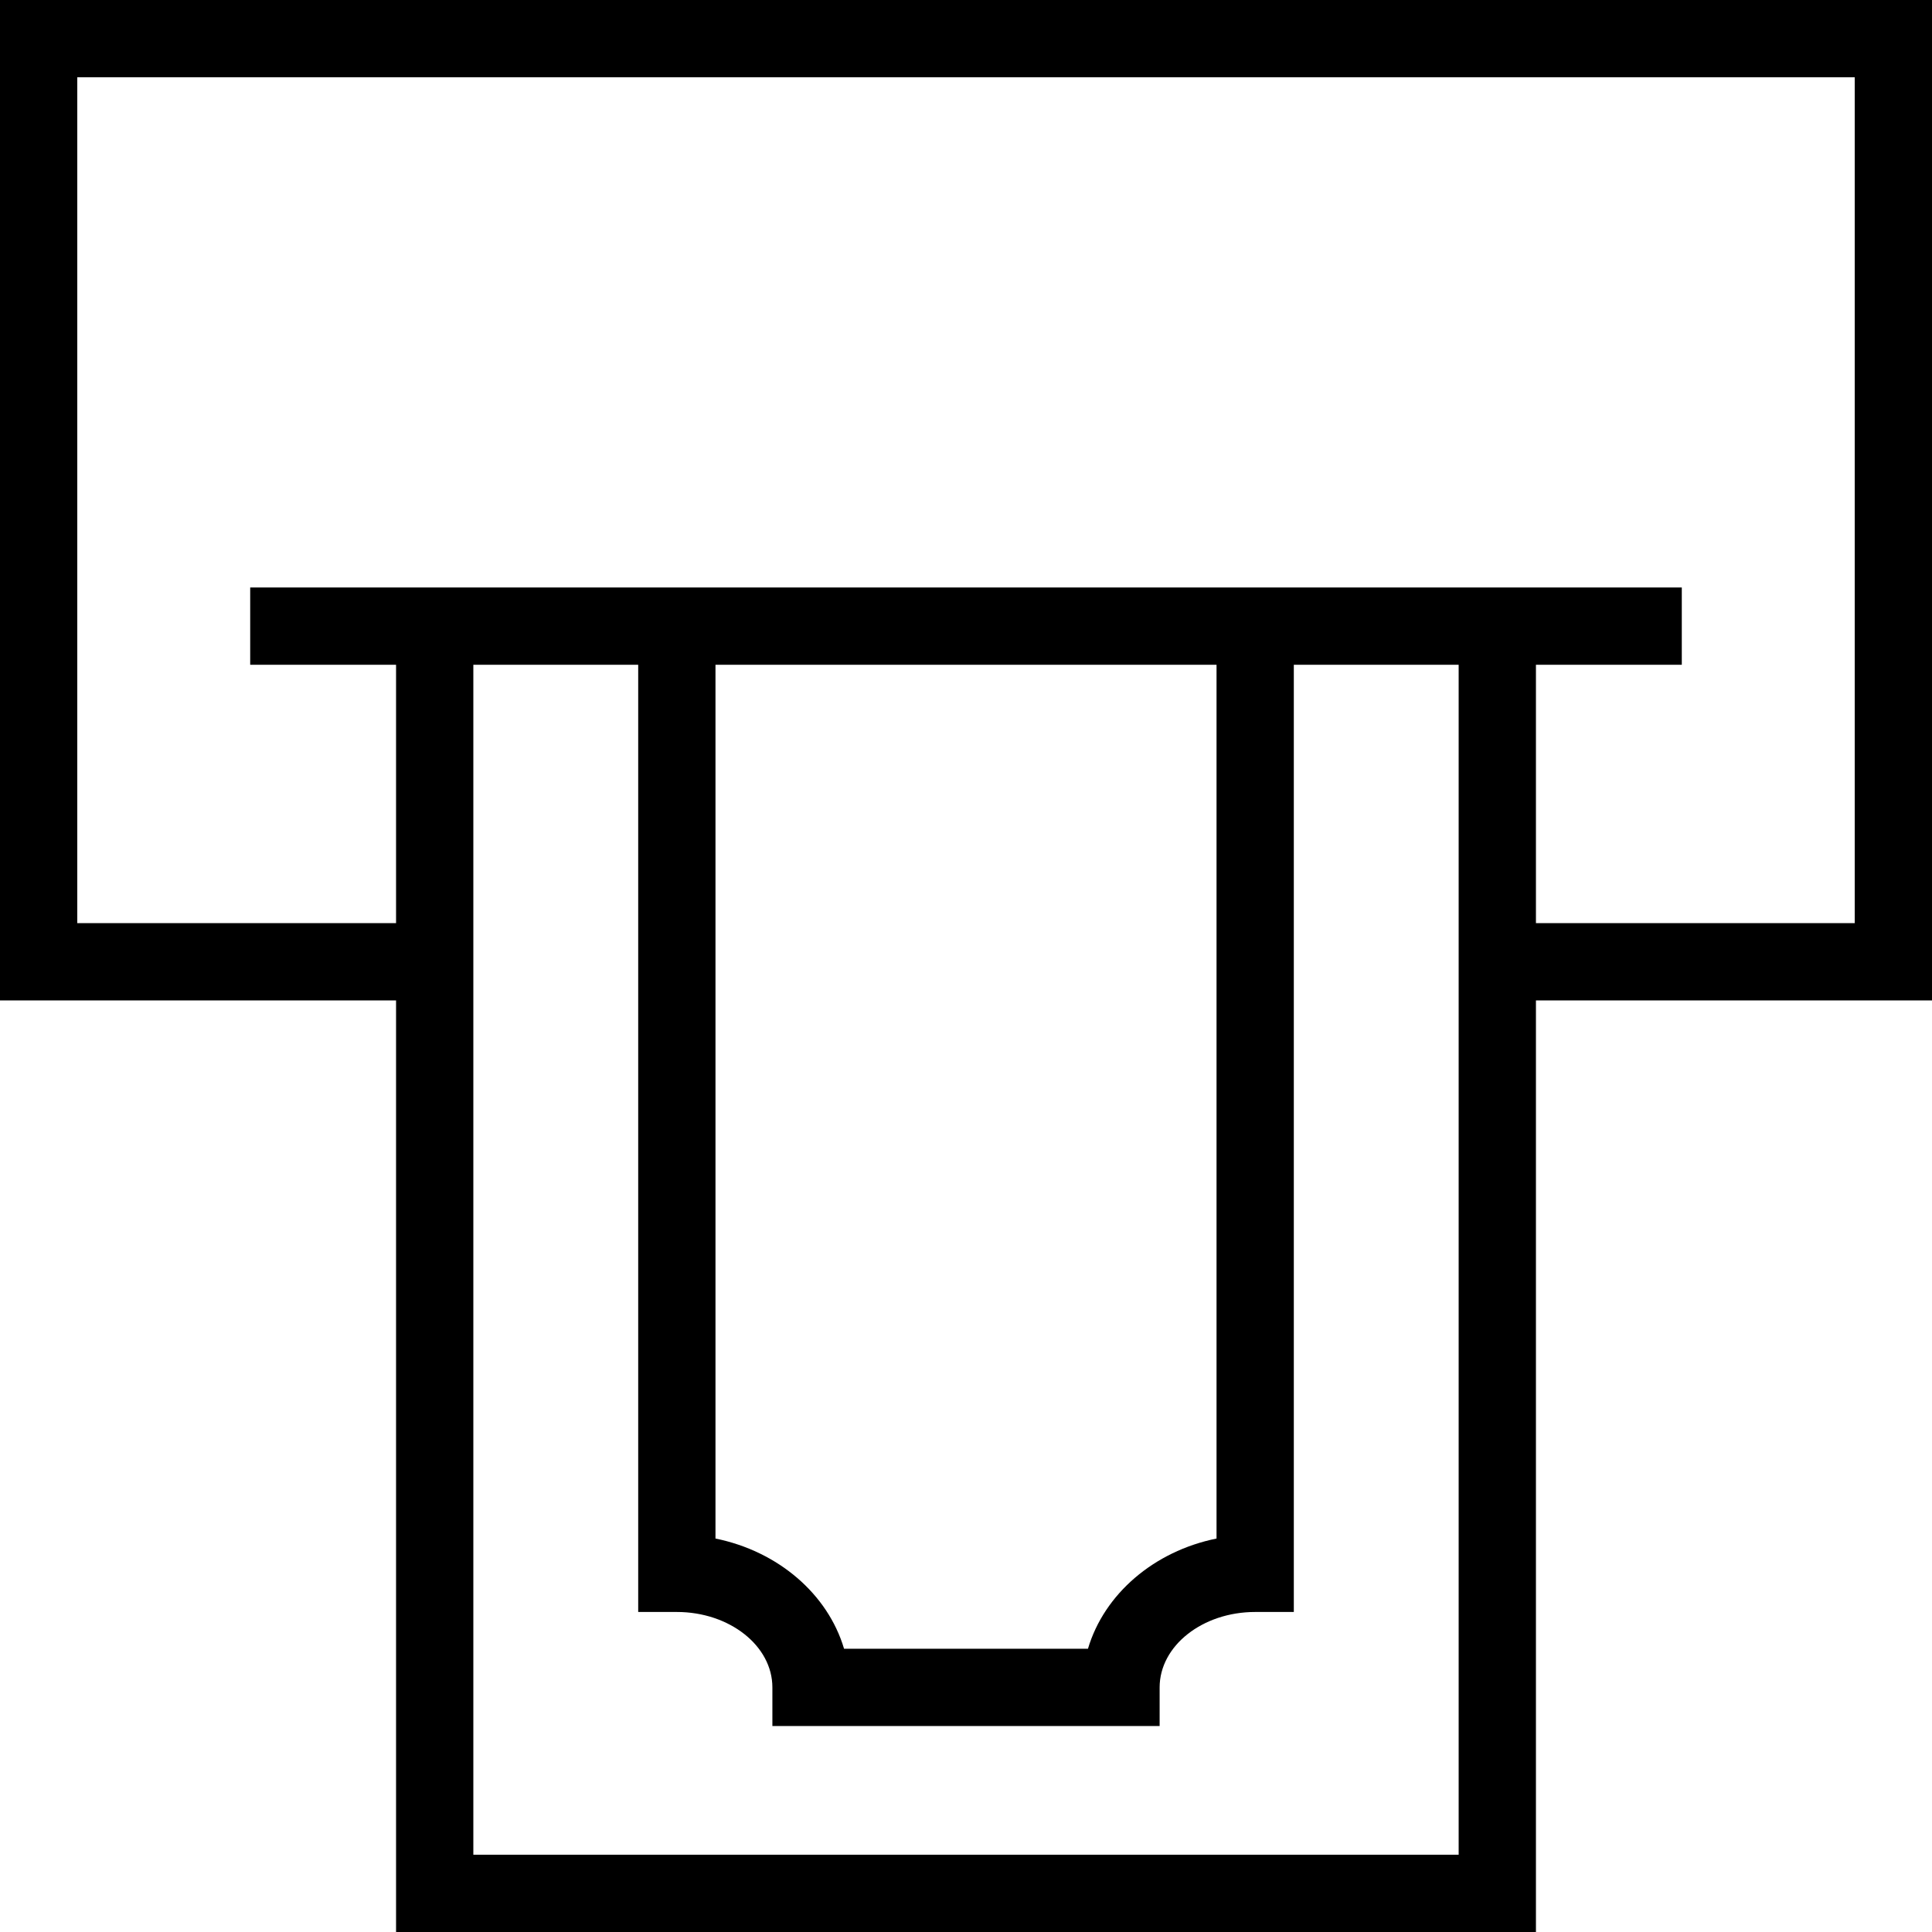<?xml version="1.0" encoding="iso-8859-1"?>
<!-- Uploaded to: SVG Repo, www.svgrepo.com, Generator: SVG Repo Mixer Tools -->
<svg fill="#000000" height="800px" width="800px" version="1.1" id="Layer_1" xmlns="http://www.w3.org/2000/svg" xmlns:xlink="http://www.w3.org/1999/xlink" 
	 viewBox="0 0 492.308 492.308" xml:space="preserve">
<g>
	<g>
		<path d="M0,0v254.923h100.923v237.385h290.462V254.923h100.923V0H0z M371.692,472.615H120.615V169.394h42.01V410.76h9.846
			c13.423,0,24.346,8.625,24.346,19.221v9.846h98.678v-9.846c0-10.596,10.923-19.221,24.346-19.221h9.846V169.394h42.005V472.615z
			 M182.317,392.048V169.394h127.678v222.654c-15.957,3.231-28.635,14.144-32.764,28.087h-62.149
			C210.952,406.192,198.274,395.279,182.317,392.048z M472.615,235.231h-81.231v-65.836h37.168v-19.692h-37.168h-61.697H162.625
			h-61.702H63.755v19.692h37.168v65.836H19.692V19.692h452.923V235.231z"/>
	</g>
</g>
</svg>